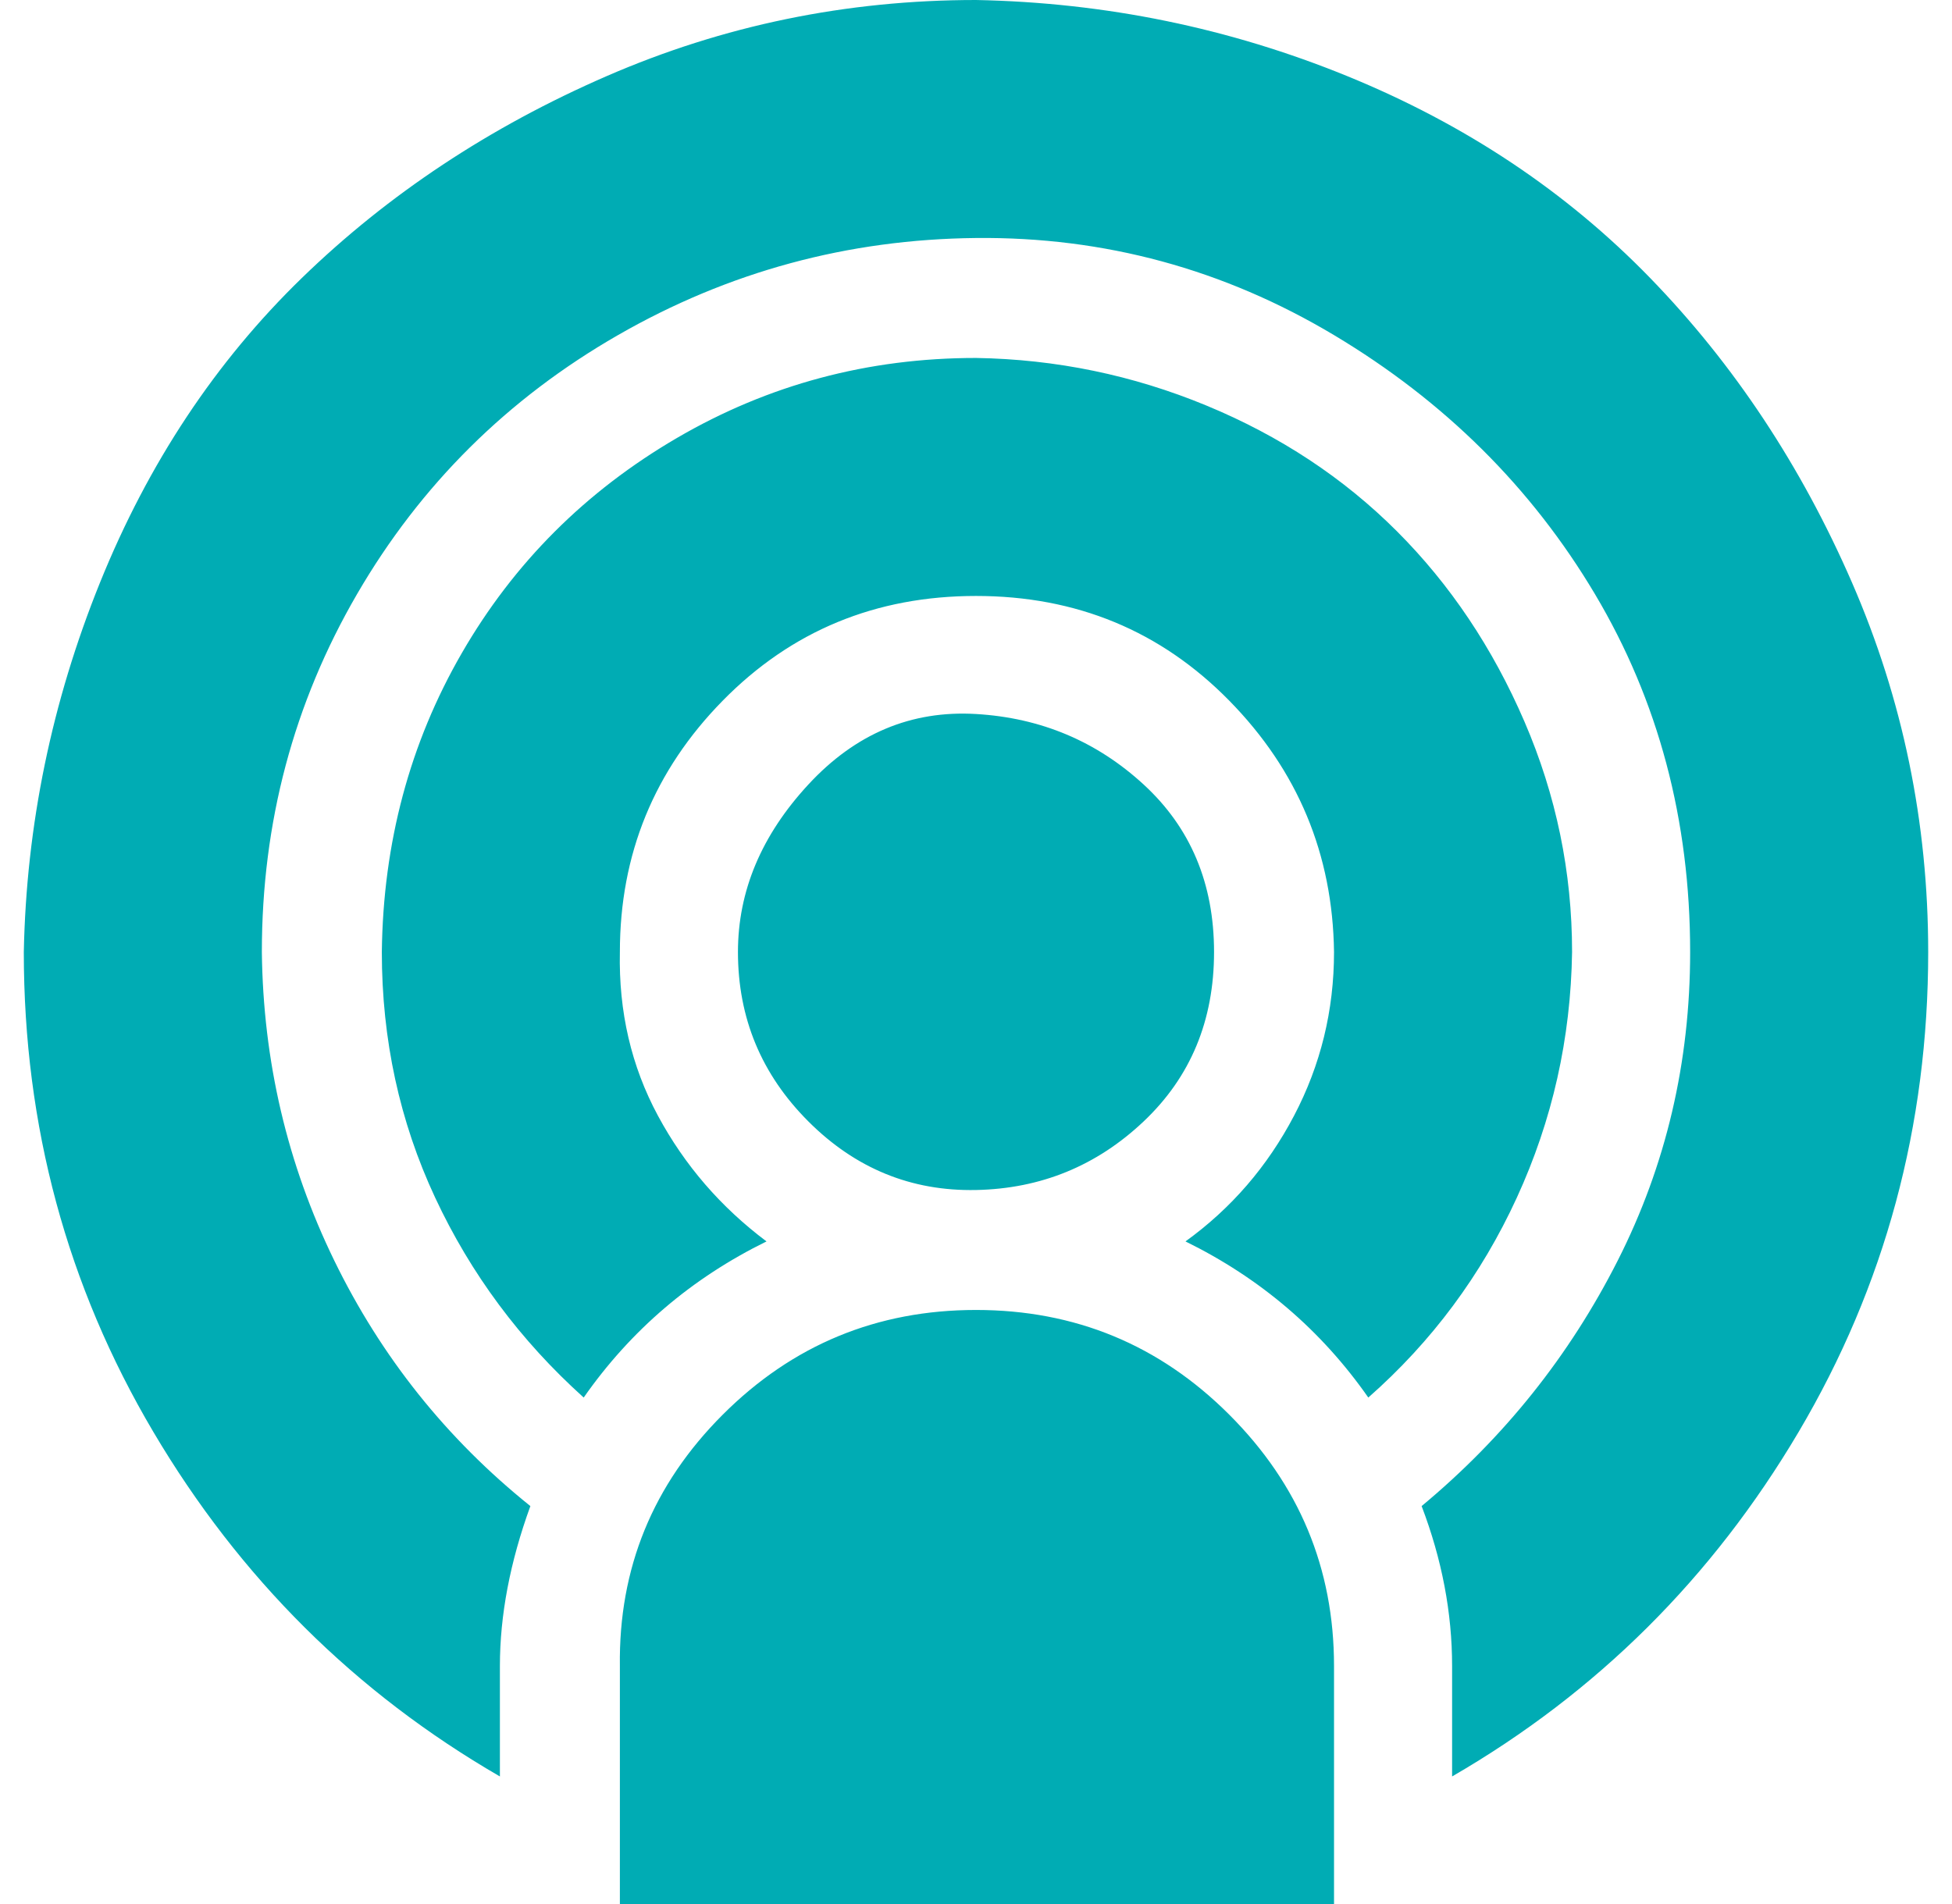 <svg width="41" height="40" viewBox="0 0 41 40" fill="none" xmlns="http://www.w3.org/2000/svg">
<g clip-path="url(#clip0_16_93)">
<path d="M0.5 20C0.5 23.653 1.407 27.013 3.22 30.08C5.033 33.147 7.46 35.56 10.5 37.32V35C10.5 33.933 10.713 32.813 11.14 31.64C9.38 30.227 8.007 28.507 7.02 26.48C6.033 24.453 5.527 22.293 5.5 20C5.5 17.28 6.167 14.773 7.5 12.48C8.833 10.187 10.66 8.373 12.98 7.04C15.3 5.707 17.807 5.027 20.5 5C23.193 4.973 25.7 5.653 28.02 7.04C30.34 8.427 32.167 10.24 33.5 12.48C34.833 14.72 35.5 17.227 35.5 20C35.5 22.32 34.993 24.48 33.98 26.48C32.967 28.48 31.593 30.2 29.86 31.64C30.287 32.76 30.5 33.88 30.5 35V37.32C33.54 35.56 35.967 33.147 37.78 30.08C39.593 27.013 40.5 23.653 40.5 20C40.5 17.28 39.967 14.693 38.9 12.24C37.833 9.787 36.42 7.653 34.66 5.84C32.9 4.027 30.78 2.613 28.3 1.6C25.82 0.587 23.22 0.053 20.5 0C17.78 0 15.193 0.533 12.74 1.6C10.287 2.667 8.153 4.08 6.34 5.84C4.527 7.6 3.113 9.733 2.1 12.24C1.087 14.747 0.553 17.333 0.5 20ZM8.02 20C8.02 21.84 8.393 23.56 9.14 25.16C9.887 26.76 10.927 28.16 12.26 29.36C13.247 27.947 14.527 26.853 16.1 26.08C15.14 25.36 14.38 24.48 13.82 23.44C13.26 22.4 12.993 21.253 13.02 20C13.02 17.947 13.74 16.187 15.18 14.72C16.62 13.253 18.393 12.52 20.5 12.52C22.607 12.52 24.38 13.253 25.82 14.72C27.26 16.187 27.993 17.947 28.02 20C28.02 21.227 27.74 22.373 27.18 23.44C26.62 24.507 25.86 25.387 24.9 26.08C26.473 26.853 27.753 27.947 28.74 29.36C30.073 28.187 31.113 26.787 31.86 25.16C32.607 23.533 32.993 21.813 33.02 20C33.02 18.32 32.687 16.707 32.02 15.16C31.353 13.613 30.46 12.28 29.34 11.16C28.22 10.04 26.887 9.16 25.34 8.52C23.793 7.88 22.18 7.547 20.5 7.52C18.233 7.52 16.14 8.08 14.22 9.2C12.3 10.32 10.793 11.827 9.7 13.72C8.607 15.613 8.047 17.707 8.02 20ZM13.02 35V40H28.02V35C28.02 32.947 27.287 31.187 25.82 29.72C24.353 28.253 22.58 27.52 20.5 27.52C18.42 27.52 16.647 28.253 15.18 29.72C13.713 31.187 12.993 32.947 13.02 35ZM15.5 20C15.5 21.387 15.993 22.573 16.98 23.56C17.967 24.547 19.14 25.027 20.5 25C21.86 24.973 23.033 24.493 24.02 23.56C25.007 22.627 25.5 21.44 25.5 20C25.5 18.56 25.007 17.387 24.02 16.48C23.033 15.573 21.86 15.08 20.5 15C19.14 14.92 17.967 15.413 16.98 16.48C15.993 17.547 15.5 18.72 15.5 20Z" fill="#00ACB4"/>
</g>
<defs>
<clipPath id="clip0_16_93">
<rect width="40" height="40" fill="white" transform="translate(0.5)"/>
</clipPath>
</defs>
</svg>
